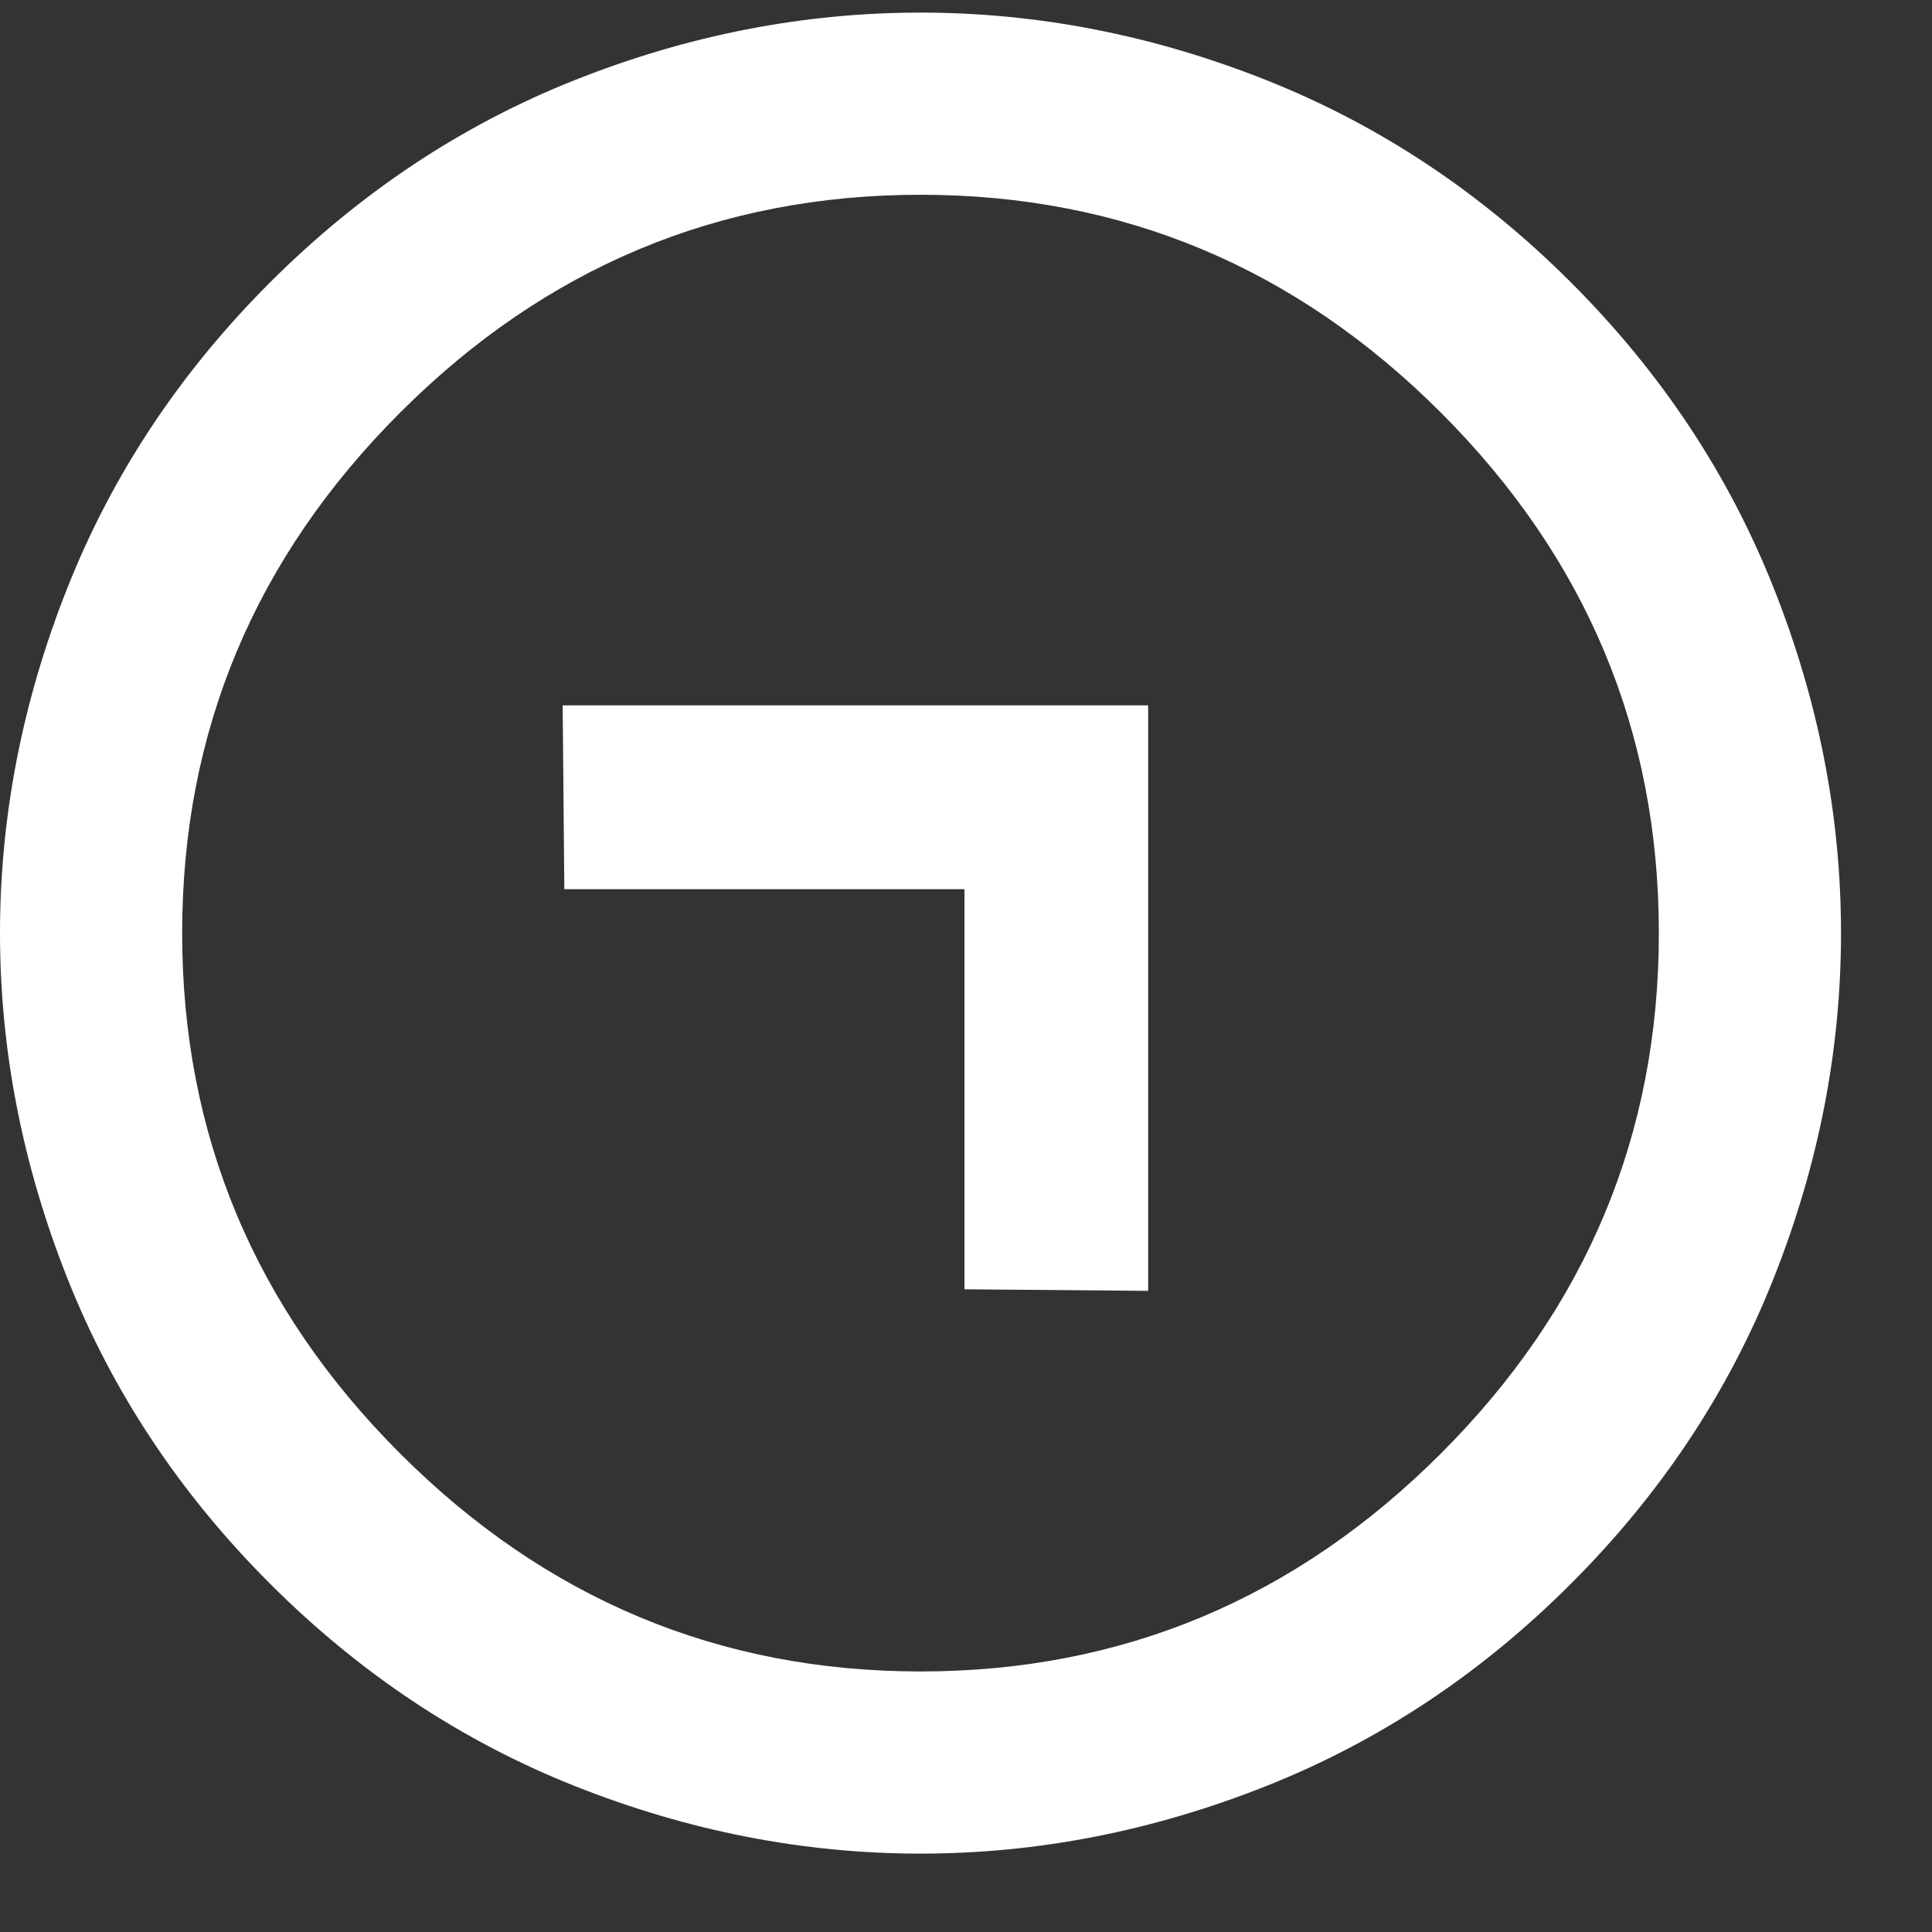 <svg width="21" height="21" viewBox="0 0 21 21" fill="none" xmlns="http://www.w3.org/2000/svg">
<rect x="0" y="0" width="21" height="21" fill="#333333" stroke="none"/>
<path d="M12.48 7.667H6.116L6.134 9.665H10.483V14.014L12.48 14.031V7.667ZM17.077 3.071C18.055 4.049 18.788 5.154 19.277 6.386C19.767 7.617 20.011 8.869 20.011 10.142C20.011 11.415 19.767 12.667 19.277 13.899C18.788 15.13 18.055 16.235 17.077 17.213C16.099 18.192 14.994 18.925 13.762 19.414C12.53 19.903 11.278 20.148 10.006 20.148C8.733 20.148 7.481 19.903 6.249 19.414C5.018 18.925 3.913 18.192 2.934 17.213C1.956 16.235 1.223 15.13 0.734 13.899C0.245 12.667 0 11.415 0 10.142C0 8.869 0.245 7.617 0.734 6.386C1.223 5.154 1.956 4.049 2.934 3.071C3.913 2.093 5.018 1.359 6.249 0.87C7.481 0.381 8.733 0.137 10.006 0.137C11.278 0.137 12.53 0.381 13.762 0.87C14.994 1.359 16.099 2.093 17.077 3.071ZM15.662 4.485C14.083 2.906 12.198 2.117 10.006 2.117C7.814 2.117 5.928 2.906 4.349 4.485C2.769 6.065 1.98 7.95 1.98 10.142C1.98 12.334 2.769 14.22 4.349 15.799C5.928 17.378 7.814 18.168 10.006 18.168C12.198 18.168 14.083 17.378 15.662 15.799C17.242 14.22 18.031 12.334 18.031 10.142C18.031 7.95 17.242 6.065 15.662 4.485Z" fill="white"/>
</svg>
